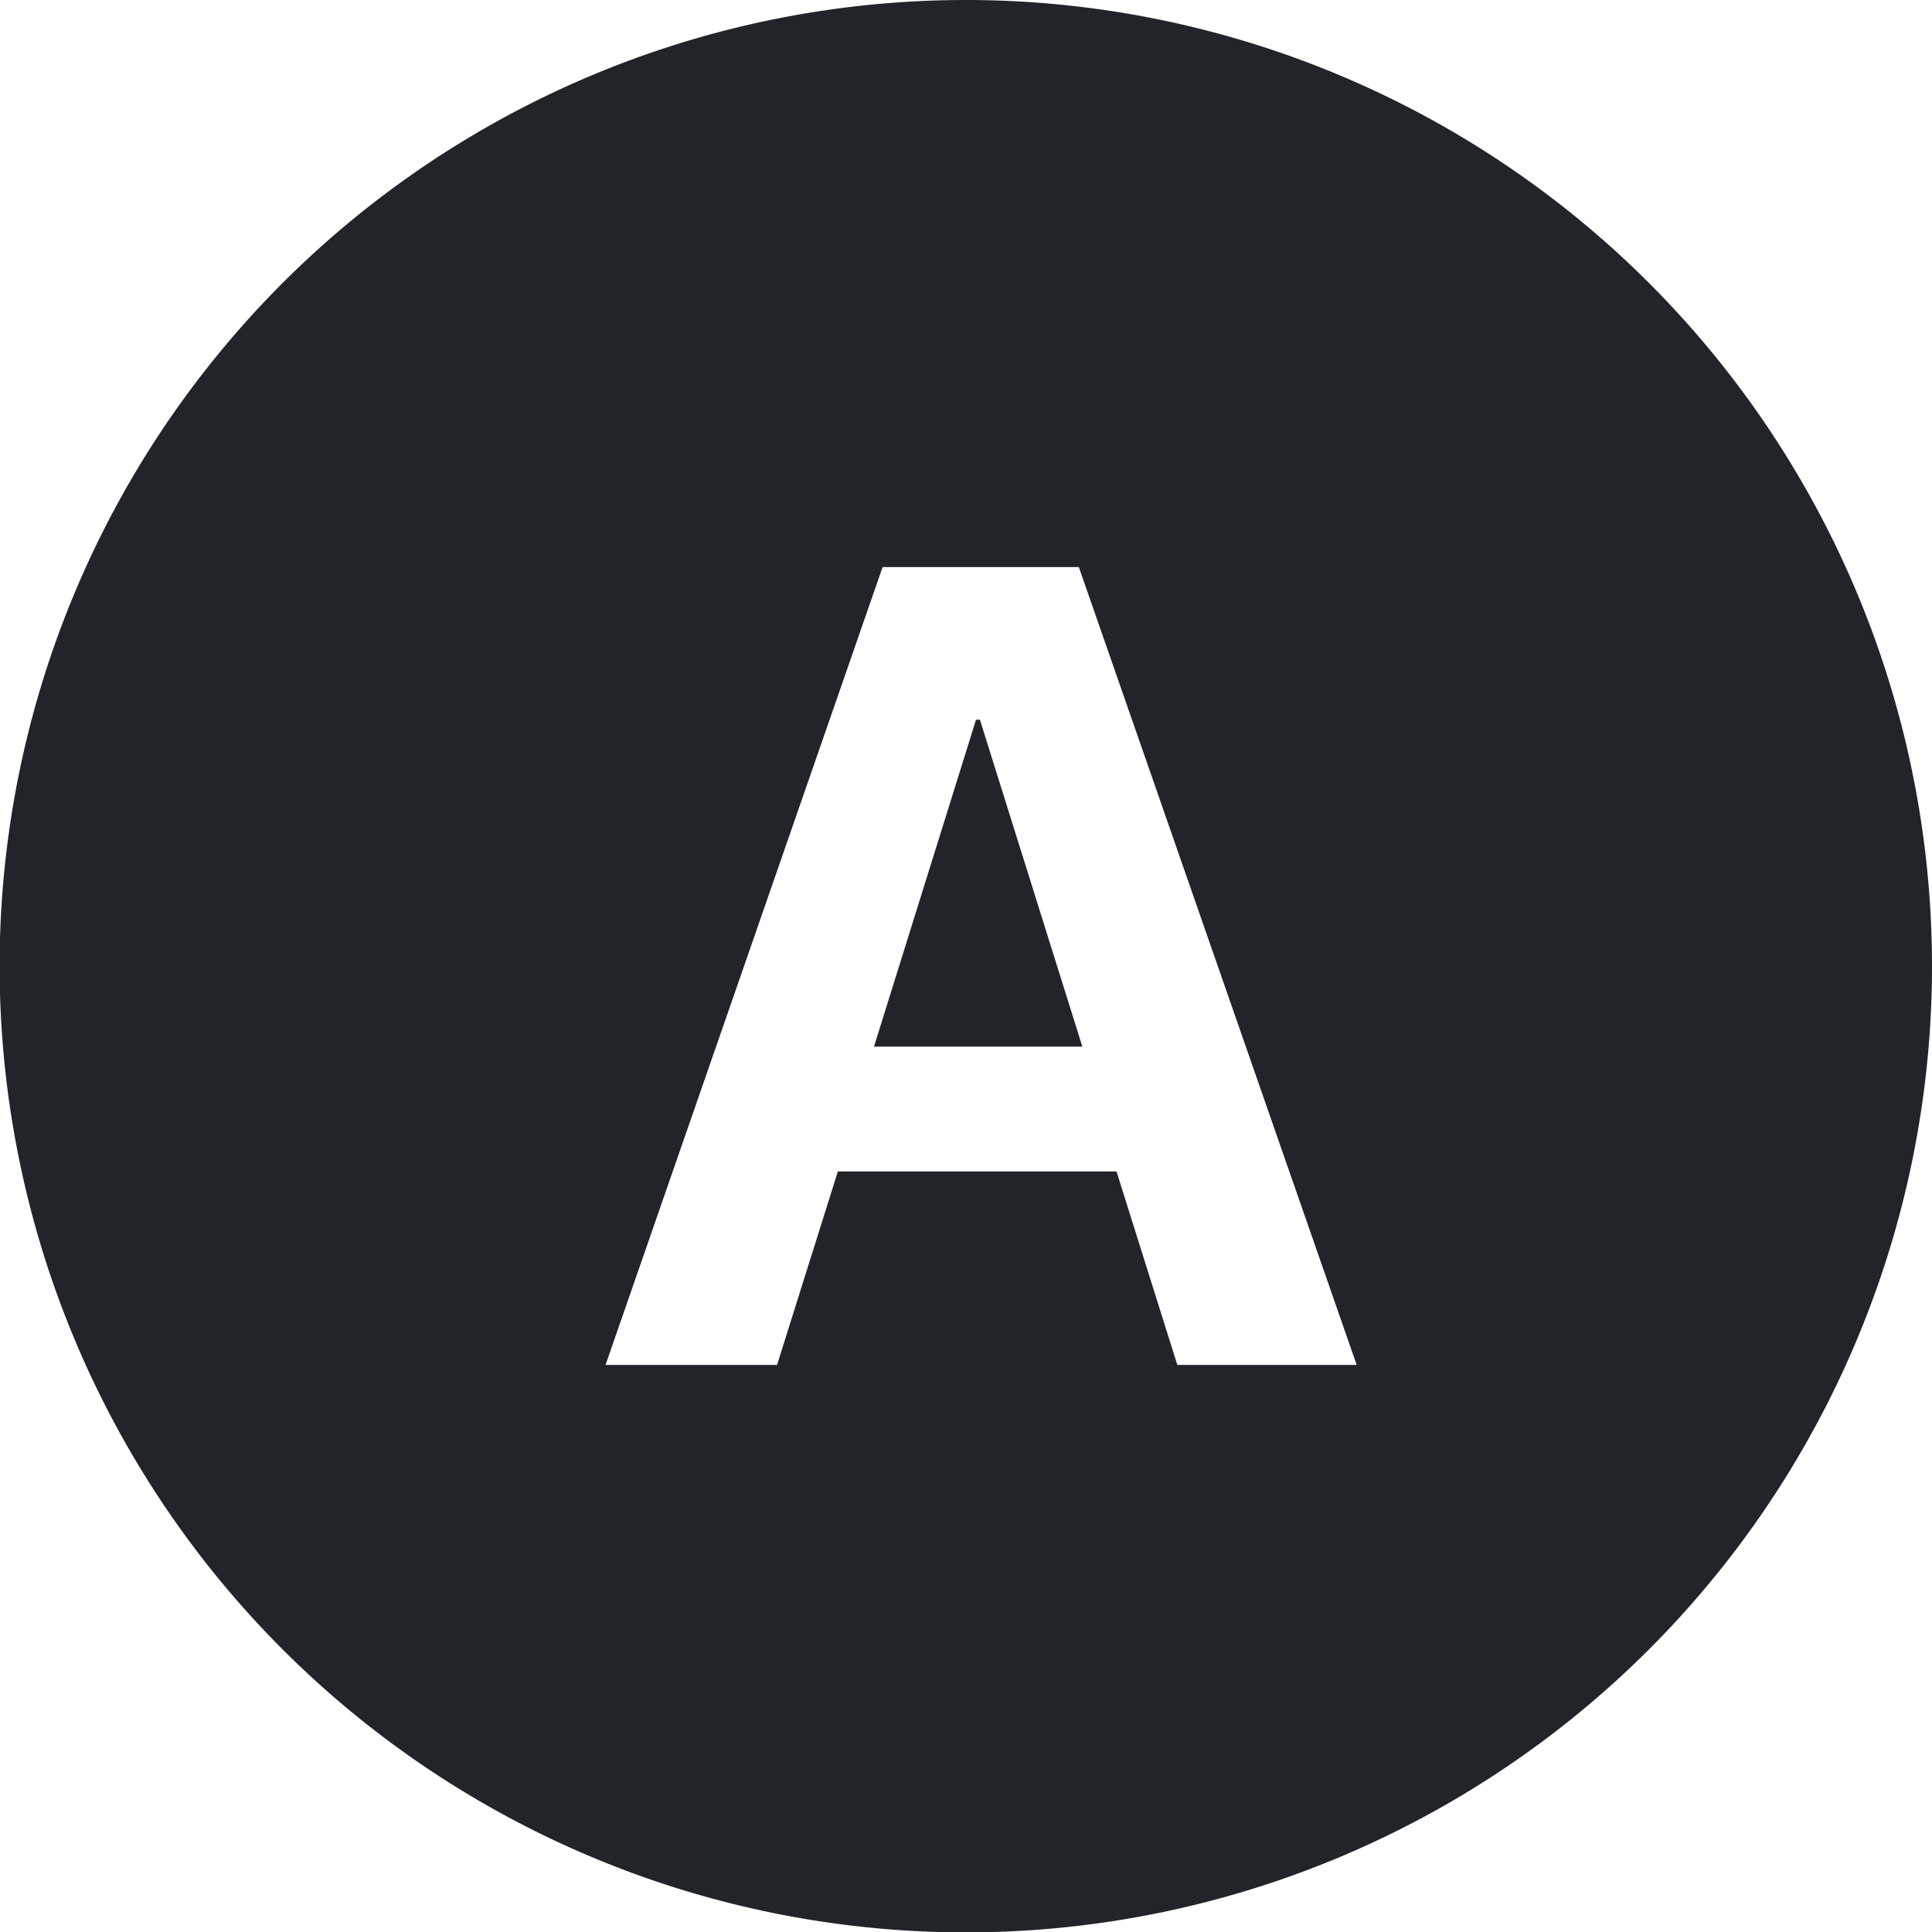 <svg id="Layer_1" data-name="Layer 1" xmlns="http://www.w3.org/2000/svg" viewBox="0 0 49.23 49.23"><defs><style>.cls-1{fill:#212529}</style></defs><path class="cls-1" d="M24.87 18.34l-2.6 8.33h5.31l-2.61-8.33h-.1z"/><path class="cls-1" d="M24.62 0a24.62 24.62 0 1024.61 24.62A24.62 24.62 0 0024.62 0zM30 34.78l-1.55-4.93h-7.1l-1.55 4.93h-4.37l7.06-20.33h5l7.08 20.33z"/></svg>